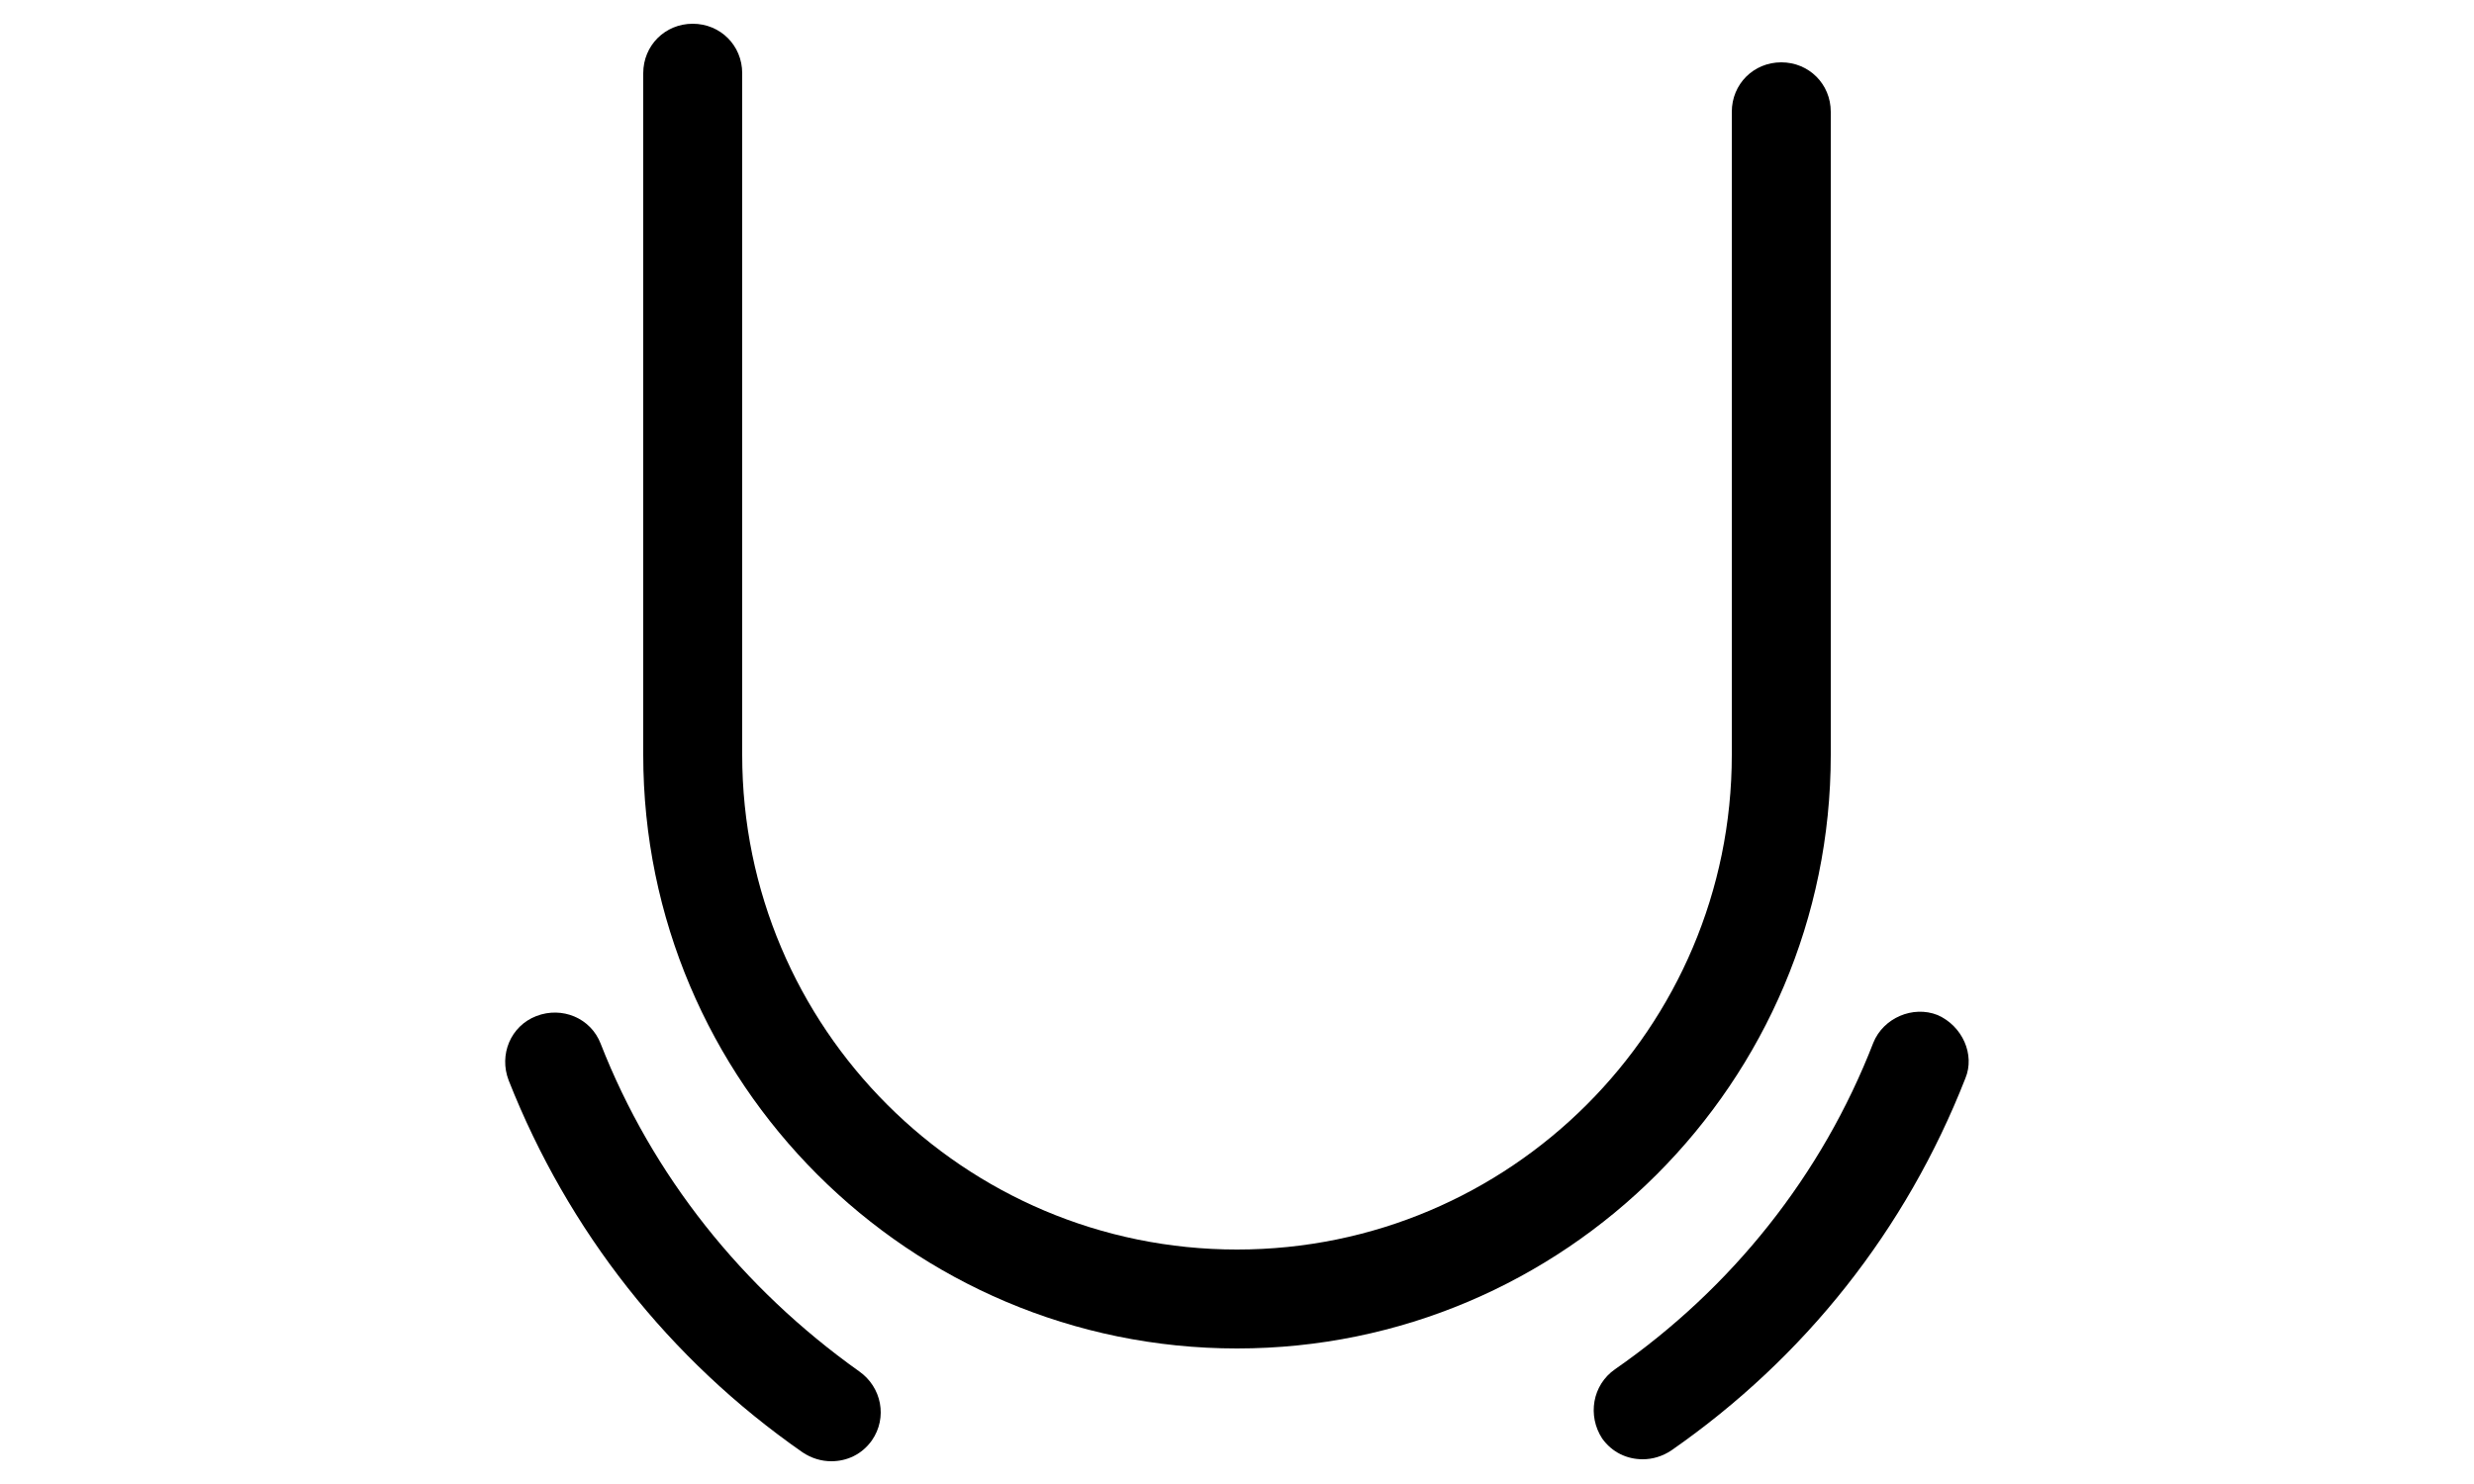 <?xml version="1.0" encoding="utf-8"?>
<!-- Generator: Adobe Illustrator 25.0.0, SVG Export Plug-In . SVG Version: 6.00 Build 0)  -->
<svg version="1.1" xmlns="http://www.w3.org/2000/svg" xmlns:xlink="http://www.w3.org/1999/xlink" x="0px" y="0px"
	 viewBox="0 0 25 15" style="enable-background:new 0 0 25 15;" xml:space="preserve">
<style type="text/css">
	.st0{display:none;}
	.st1{display:inline;}
</style>
<g id="nose" class="st0">
	<g class="st1">
		<path d="M13.96,13.76c-3.99-0.74-5.04-1.62-5.21-2.23c-0.21-0.73,0.71-1.71,1.65-2.57c3.85-3.57,5.54-7.85,5.61-8.03
			c0.1-0.26-0.03-0.55-0.29-0.65c-0.26-0.1-0.55,0.03-0.65,0.28c-0.02,0.04-1.68,4.24-5.36,7.66c-1.22,1.13-2.29,2.34-1.93,3.59
			c0.38,1.31,2.28,2.24,5.99,2.93c0.03,0.01,0.06,0.01,0.09,0.01c0.24,0,0.45-0.17,0.49-0.41C14.41,14.07,14.23,13.81,13.96,13.76z"
			/>
		<path d="M14.79,11.66c-0.25-0.09-0.54,0.05-0.64,0.31c-0.09,0.26,0.05,0.55,0.31,0.64c0.48,0.17,1.75,0.8,1.83,1.69
			c0.02,0.26,0.24,0.46,0.5,0.46c0.02,0,0.03,0,0.05,0c0.27-0.02,0.48-0.27,0.45-0.54C17.13,12.49,14.89,11.69,14.79,11.66z"/>
	</g>
</g>
<g id="eye" class="st0">
	<g class="st1">
		<path d="M24.19,6.32C24,6.11,19.51,1.36,12.07,1.36c-0.03,0-0.05,0-0.08,0c-0.03,0-0.06,0-0.09,0c-0.26,0-0.51,0.02-0.76,0.06
			C4.23,1.98,0.84,8.67,0.69,8.97l-0.15,0.3l0.22,0.25c0.15,0.17,3.73,4.13,11.3,4.13c7.62,0,11.99-6.44,12.18-6.71l0.22-0.33
			L24.19,6.32z M11.89,11.94c-2.64,0-4.79-2.15-4.79-4.79c0-2.57,2.04-4.66,4.59-4.77c0.09,0,0.18-0.01,0.27-0.01
			c2.61,0.03,4.73,2.17,4.73,4.79C16.69,9.79,14.54,11.94,11.89,11.94z M7.37,3.53C6.58,4.52,6.1,5.78,6.1,7.15
			c0,2.39,1.46,4.45,3.53,5.34C5.12,11.9,2.52,9.81,1.75,9.1C2.31,8.14,4.19,5.19,7.37,3.53z M14.23,12.45
			c2.03-0.9,3.46-2.93,3.46-5.3c0-1.74-0.78-3.3-2-4.37c3.97,0.93,6.63,3.14,7.48,3.93C22.3,7.85,19.13,11.55,14.23,12.45z"/>
		<path d="M14.42,6.46c-1.02,0-1.85-0.83-1.85-1.85c0-0.02,0.01-0.04,0.01-0.06c-0.22-0.06-0.45-0.1-0.69-0.1
			c-1.49,0-2.69,1.2-2.69,2.69c0,1.49,1.2,2.69,2.69,2.69c1.49,0,2.69-1.2,2.69-2.69c0-0.24-0.04-0.47-0.1-0.69
			C14.46,6.46,14.44,6.46,14.42,6.46z"/>
	</g>
</g>
<g id="men" class="st0">
	<path class="st1" d="M15.66,0.46v1h1.79l-2.53,2.53c-0.93-0.65-2.07-1.03-3.28-1.03c-3.2,0-5.79,2.6-5.79,5.79
		c0,3.19,2.6,5.79,5.79,5.79s5.79-2.6,5.79-5.79c0-1.62-0.67-3.08-1.74-4.13l2.46-2.46v1.79h1v-3.5H15.66z M16.43,8.75
		c0,2.64-2.15,4.79-4.79,4.79s-4.79-2.15-4.79-4.79c0-2.64,2.15-4.79,4.79-4.79S16.43,6.11,16.43,8.75z"/>
</g>
<g id="face">
	<g>
		<path d="M18.5,7.63v-6.5c0-0.28-0.22-0.5-0.5-0.5s-0.5,0.22-0.5,0.5v6.5c0,2.76-2.24,5-5,5s-5-2.24-5-5V0.74
			c0-0.28-0.22-0.5-0.5-0.5s-0.5,0.22-0.5,0.5v6.89c0,3.31,2.69,6,6,6S18.5,10.94,18.5,7.63z"/>
		<path d="M19.58,10.26c-0.25-0.1-0.55,0.03-0.65,0.28c-0.52,1.34-1.43,2.48-2.61,3.3c-0.23,0.16-0.28,0.47-0.13,0.7
			c0.1,0.14,0.25,0.21,0.41,0.21c0.1,0,0.2-0.03,0.29-0.09c1.35-0.94,2.37-2.23,2.97-3.76C19.96,10.66,19.83,10.37,19.58,10.26z"/>
		<path d="M6.07,10.55c-0.1-0.26-0.39-0.38-0.65-0.28c-0.26,0.1-0.38,0.39-0.28,0.65c0.6,1.52,1.62,2.82,2.97,3.76
			c0.09,0.06,0.19,0.09,0.29,0.09c0.16,0,0.31-0.07,0.41-0.21c0.16-0.23,0.1-0.54-0.13-0.7C7.5,13.02,6.59,11.88,6.07,10.55z"/>
	</g>
</g>
<g id="breast" class="st0">
	<g class="st1">
		<path d="M11.7,8.58c-0.2-0.1-0.44-0.01-0.53,0.19c-0.03,0.06-0.81,1.59-3.27,1.59c-2.73,0-3.02-2.28-3.02-3.26
			c0-0.89,0.43-1.79,1.29-2.67c0.8-0.83,1.87-2.11,1.87-3.66c0-0.22-0.18-0.4-0.4-0.4s-0.4,0.18-0.4,0.4c0,0.96-0.52,1.95-1.64,3.11
			c-1,1.04-1.51,2.12-1.51,3.23c0,1.53,0.62,3.12,2.22,3.76c0.45,0.37,0.13,2.17-0.24,3.27c-0.07,0.21,0.04,0.44,0.25,0.51
			c0.04,0.01,0.08,0.02,0.13,0.02c0.17,0,0.32-0.11,0.38-0.27c0.14-0.42,0.66-2.13,0.43-3.29c0.21,0.03,0.42,0.06,0.65,0.06
			c2.99,0,3.96-1.96,3.99-2.04C11.98,8.91,11.9,8.67,11.7,8.58z"/>
		<path d="M20.93,7.09c0-1.1-0.51-2.19-1.51-3.23c-1.12-1.16-1.64-2.15-1.64-3.11c0-0.22-0.18-0.4-0.4-0.4s-0.4,0.18-0.4,0.4
			c0,1.55,1.06,2.84,1.87,3.66c0.85,0.88,1.29,1.78,1.29,2.67c0,0.98-0.29,3.26-3.02,3.26c-2.46,0-3.24-1.52-3.27-1.58
			c-0.09-0.2-0.33-0.29-0.53-0.19c-0.2,0.09-0.29,0.33-0.19,0.53c0.04,0.08,1,2.04,3.99,2.04c0.24,0,0.44-0.03,0.65-0.06
			c-0.23,1.16,0.29,2.87,0.43,3.29c0.06,0.17,0.21,0.27,0.38,0.27c0.04,0,0.08-0.01,0.13-0.02c0.21-0.07,0.32-0.3,0.25-0.51
			c-0.37-1.1-0.7-2.9-0.24-3.27C20.31,10.21,20.93,8.62,20.93,7.09z"/>
	</g>
</g>
<g id="anti" class="st0">
	<g class="st1">
		<path d="M6.42,3.85c0.26,0,0.39,0.13,0.6,0.38c0.23,0.26,0.54,0.62,1.13,0.62c0.59,0,0.9-0.36,1.13-0.62
			c0.22-0.25,0.34-0.38,0.6-0.38s0.39,0.13,0.6,0.38c0.23,0.26,0.54,0.62,1.13,0.62c0.59,0,0.9-0.36,1.13-0.62
			c0.22-0.25,0.34-0.38,0.6-0.38s0.39,0.13,0.6,0.38c0.23,0.26,0.54,0.62,1.13,0.62s0.91-0.36,1.13-0.62
			c0.22-0.25,0.34-0.38,0.61-0.38s0.39,0.13,0.61,0.38c0.23,0.26,0.54,0.62,1.13,0.62c0.19,0,0.35-0.16,0.35-0.35
			s-0.16-0.35-0.35-0.35c-0.26,0-0.39-0.13-0.61-0.38c-0.23-0.26-0.54-0.62-1.13-0.62s-0.91,0.36-1.13,0.62
			c-0.22,0.25-0.34,0.38-0.61,0.38s-0.39-0.13-0.61-0.38c-0.23-0.26-0.54-0.62-1.13-0.62s-0.91,0.36-1.13,0.62
			c-0.22,0.25-0.34,0.38-0.6,0.38c-0.26,0-0.39-0.13-0.6-0.38c-0.23-0.26-0.54-0.62-1.13-0.62S8.98,3.51,8.75,3.77
			c-0.22,0.25-0.34,0.38-0.6,0.38s-0.39-0.13-0.6-0.38C7.32,3.51,7.01,3.15,6.42,3.15c-0.19,0-0.35,0.16-0.35,0.35
			S6.22,3.85,6.42,3.85z"/>
		<path d="M18.58,7.65c-0.26,0-0.39-0.13-0.61-0.38c-0.23-0.26-0.54-0.62-1.13-0.62s-0.91,0.36-1.13,0.62
			c-0.22,0.25-0.34,0.38-0.61,0.38s-0.39-0.13-0.61-0.38c-0.23-0.26-0.54-0.62-1.13-0.62s-0.91,0.36-1.13,0.62
			c-0.22,0.25-0.34,0.38-0.6,0.38c-0.26,0-0.39-0.13-0.6-0.38c-0.23-0.26-0.54-0.62-1.13-0.62S8.98,7.01,8.75,7.27
			c-0.22,0.25-0.34,0.38-0.6,0.38s-0.39-0.13-0.6-0.38C7.32,7.01,7.01,6.65,6.42,6.65C6.22,6.65,6.07,6.81,6.07,7
			s0.16,0.35,0.35,0.35c0.26,0,0.39,0.13,0.6,0.38c0.23,0.26,0.54,0.62,1.13,0.62c0.59,0,0.9-0.36,1.13-0.62
			c0.22-0.25,0.34-0.38,0.6-0.38s0.39,0.13,0.6,0.38c0.23,0.26,0.54,0.62,1.13,0.62c0.59,0,0.9-0.36,1.13-0.62
			c0.22-0.25,0.34-0.38,0.6-0.38s0.39,0.13,0.6,0.38c0.23,0.26,0.54,0.62,1.13,0.62s0.91-0.36,1.13-0.62
			c0.22-0.25,0.34-0.38,0.61-0.38s0.39,0.13,0.61,0.38c0.23,0.26,0.54,0.62,1.13,0.62c0.19,0,0.35-0.16,0.35-0.35
			S18.78,7.65,18.58,7.65z"/>
		<path d="M18.58,11.15c-0.26,0-0.39-0.13-0.61-0.38c-0.23-0.26-0.54-0.62-1.13-0.62s-0.91,0.36-1.13,0.62
			c-0.22,0.25-0.34,0.38-0.61,0.38s-0.39-0.13-0.61-0.38c-0.23-0.26-0.54-0.62-1.13-0.62s-0.91,0.36-1.13,0.62
			c-0.22,0.25-0.34,0.38-0.6,0.38c-0.26,0-0.39-0.13-0.6-0.38c-0.23-0.26-0.54-0.62-1.13-0.62s-0.91,0.36-1.13,0.62
			c-0.22,0.25-0.34,0.38-0.6,0.38s-0.39-0.13-0.6-0.38c-0.23-0.26-0.54-0.62-1.13-0.62c-0.19,0-0.35,0.16-0.35,0.35
			s0.16,0.35,0.35,0.35c0.26,0,0.39,0.13,0.6,0.38c0.23,0.26,0.54,0.62,1.13,0.62c0.59,0,0.9-0.36,1.13-0.62
			c0.22-0.25,0.34-0.38,0.6-0.38s0.39,0.13,0.6,0.38c0.23,0.26,0.54,0.62,1.13,0.62c0.59,0,0.9-0.36,1.13-0.62
			c0.22-0.25,0.34-0.38,0.6-0.38s0.39,0.13,0.6,0.38c0.23,0.26,0.54,0.62,1.13,0.62s0.91-0.36,1.13-0.62
			c0.22-0.25,0.34-0.38,0.61-0.38s0.39,0.13,0.61,0.38c0.23,0.26,0.54,0.62,1.13,0.62c0.19,0,0.35-0.16,0.35-0.35
			S18.78,11.15,18.58,11.15z"/>
	</g>
</g>
<g id="skin" class="st0">
	<g class="st1">
		<path d="M17.09,9.72c-0.26-0.1-0.55,0.03-0.65,0.28c-0.75,1.94-2.58,3.19-4.66,3.19c-2.76,0-5-2.24-5-5V1.31
			c0-0.28-0.22-0.5-0.5-0.5s-0.5,0.22-0.5,0.5v6.89c0,3.31,2.69,6,6,6c2.49,0,4.69-1.5,5.59-3.83C17.47,10.11,17.34,9.82,17.09,9.72
			z"/>
		<path d="M17.28,3.69c0.28,0,0.5-0.22,0.5-0.5V1.31c0-0.28-0.22-0.5-0.5-0.5s-0.5,0.22-0.5,0.5v1.89C16.78,3.47,17,3.69,17.28,3.69
			z"/>
		<path d="M18.72,6.25h-0.94V5.31c0-0.28-0.22-0.5-0.5-0.5s-0.5,0.22-0.5,0.5v0.94h-0.94c-0.28,0-0.5,0.22-0.5,0.5s0.22,0.5,0.5,0.5
			h0.94v0.94c0,0.28,0.22,0.5,0.5,0.5s0.5-0.22,0.5-0.5V7.25h0.94c0.28,0,0.5-0.22,0.5-0.5S19,6.25,18.72,6.25z"/>
	</g>
</g>
</svg>
